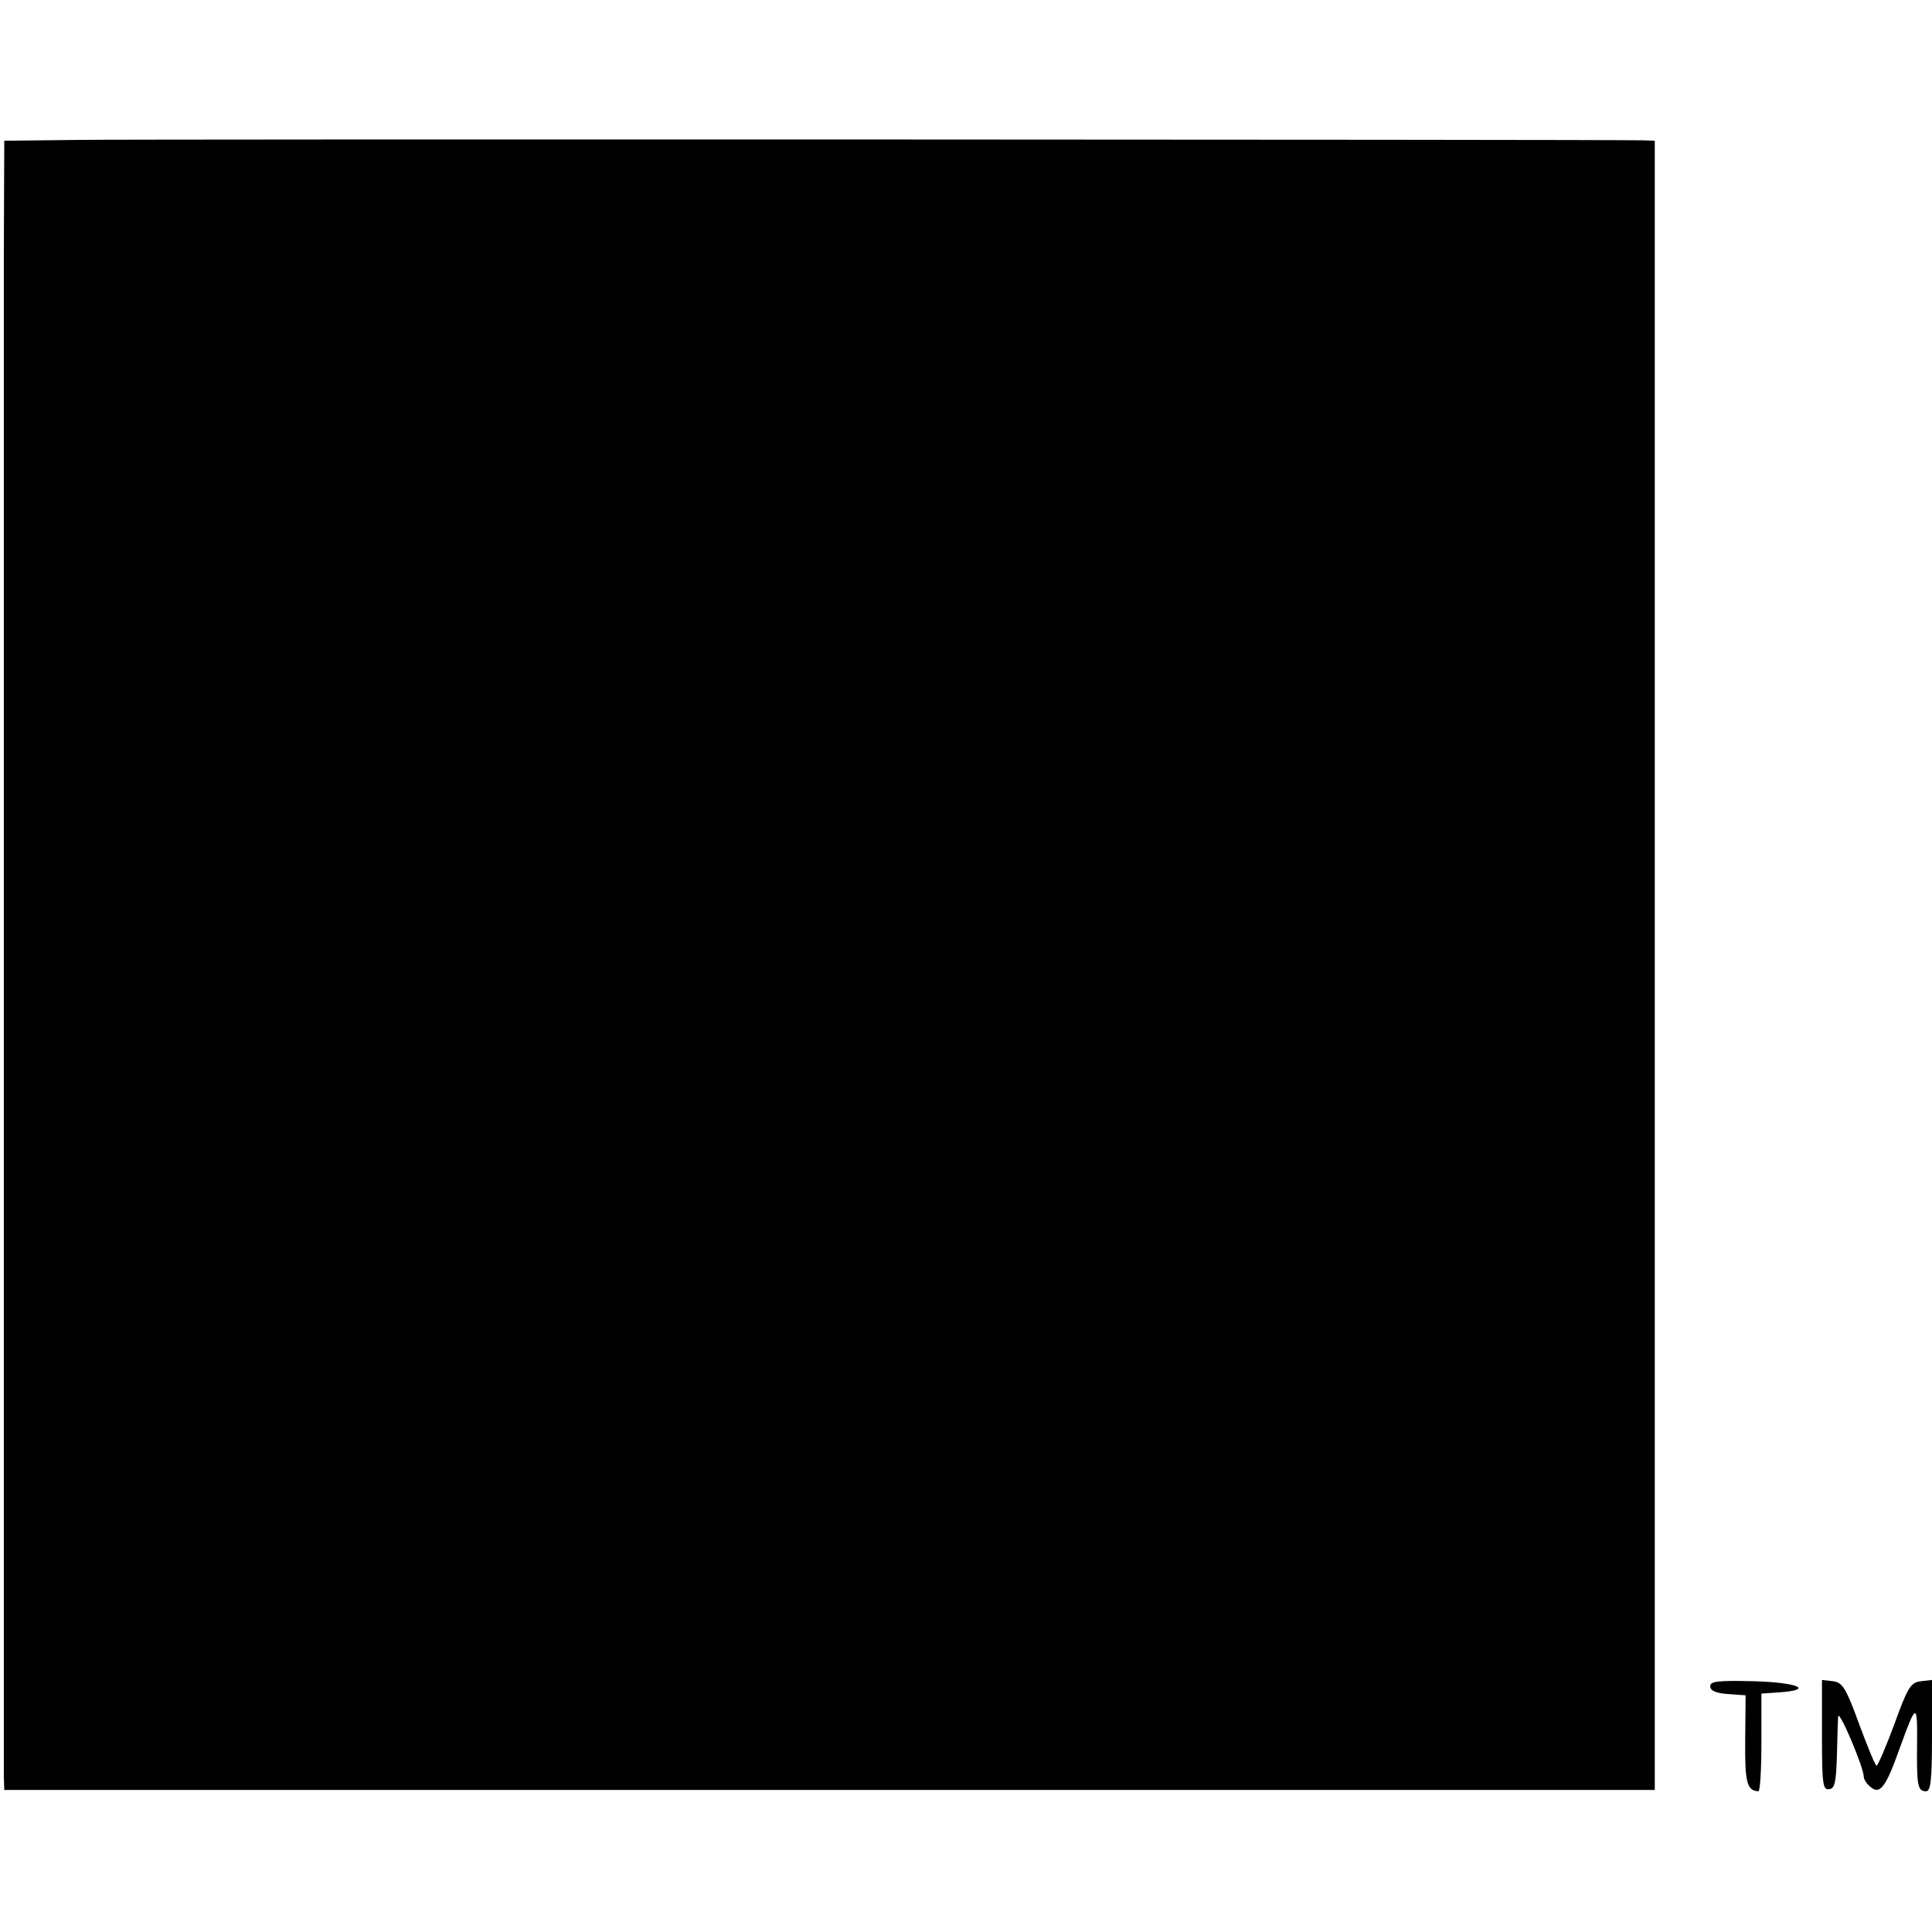<?xml version="1.0" standalone="no"?>
<!DOCTYPE svg PUBLIC "-//W3C//DTD SVG 20010904//EN"
 "http://www.w3.org/TR/2001/REC-SVG-20010904/DTD/svg10.dtd">
<svg version="1.0" xmlns="http://www.w3.org/2000/svg"
 width="453pt" height="453pt" viewBox="0 0 453 453"
 preserveAspectRatio="xMidYMid meet">
<g transform="translate(0,453) scale(0.1,-0.1)"
fill="#000000" stroke="none">
<path d="M188 4202 l-178 -2 -1 -263 c0 -335 0 -3532 0 -3573 l1 -31 1935 0
1935 0 0 1934 0 1933 -27 1 c-119 2 -3527 3 -3665 1z"/>
<path d="M4010 576 c0 -10 13 -16 41 -18 l42 -3 -1 -105 c-1 -99 4 -119 31
-120 4 0 7 51 7 114 l0 115 43 3 c82 6 42 23 -60 26 -86 2 -103 0 -103 -12z"/>
<path d="M4272 462 c0 -115 2 -130 17 -127 13 1 16 16 18 76 1 41 2 83 3 94 1
20 60 -119 60 -141 0 -6 7 -17 16 -24 22 -19 36 0 68 90 39 108 42 109 41 12
-1 -98 1 -112 21 -112 11 0 14 26 14 131 l0 130 -26 -3 c-24 -3 -31 -14 -62
-100 -20 -54 -39 -98 -42 -98 -3 0 -21 44 -41 98 -31 85 -39 97 -61 100 l-26
3 0 -129z"/>
</g>
</svg>
